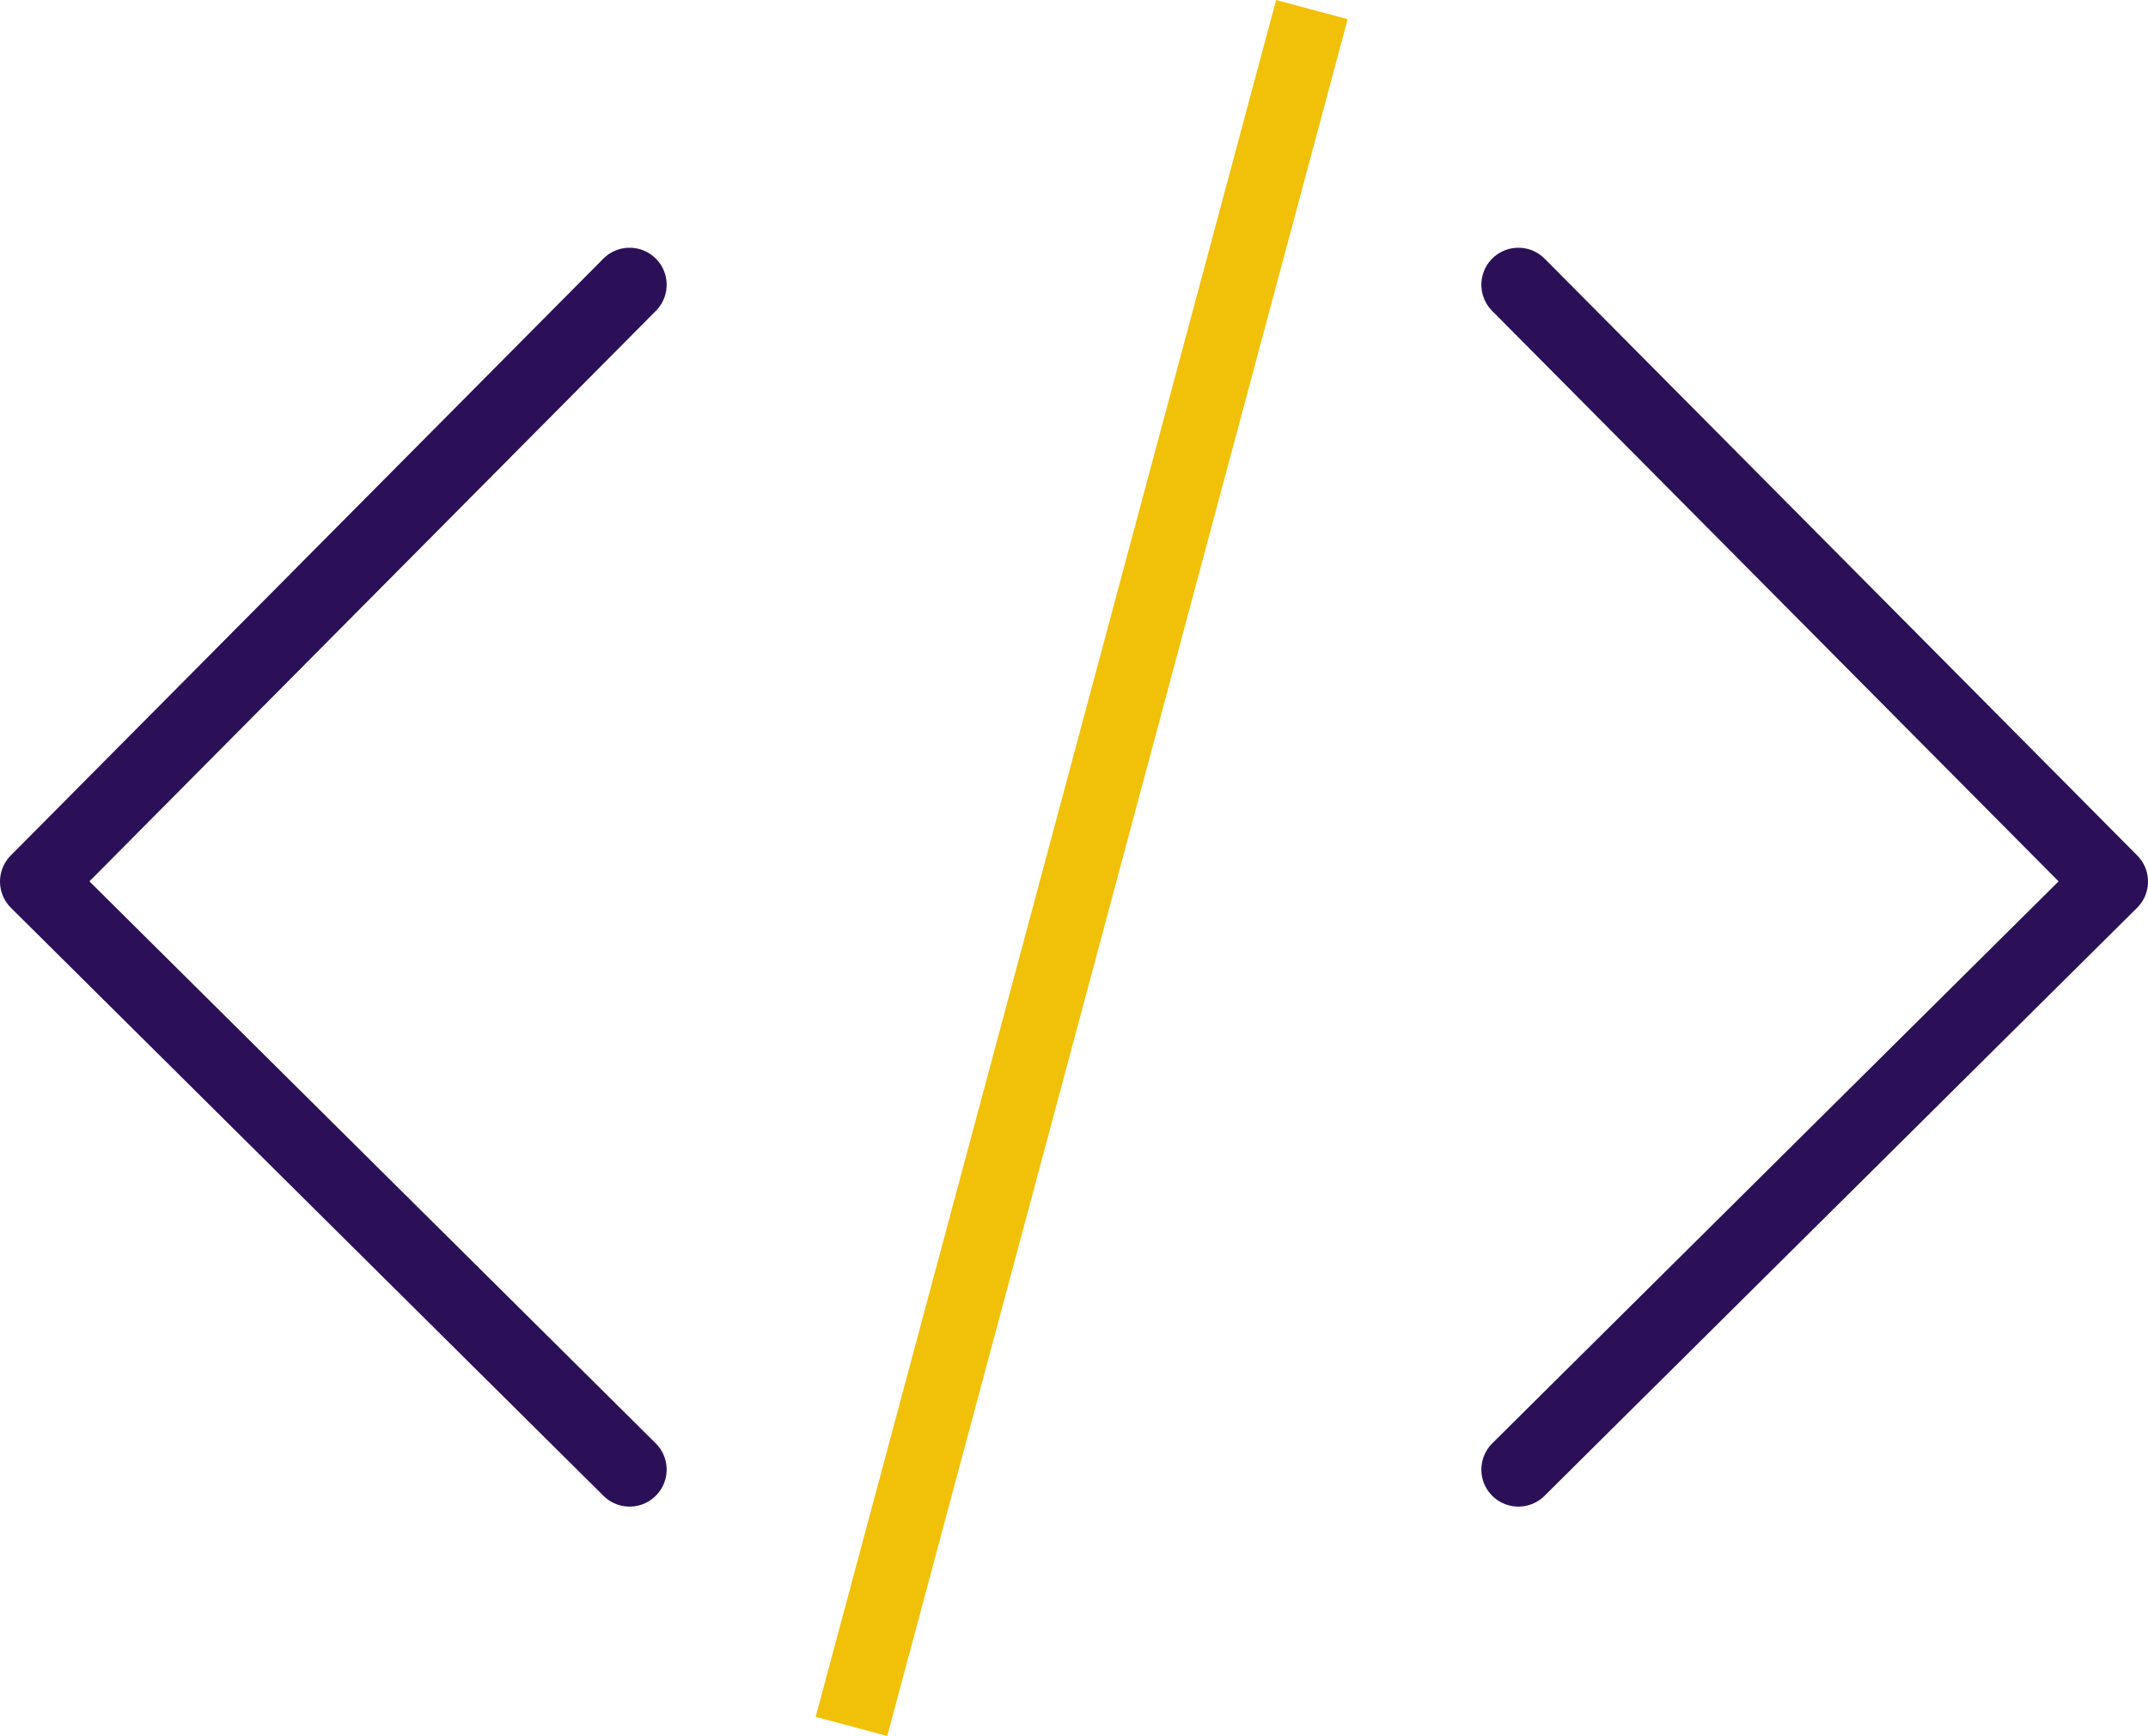 <svg xmlns="http://www.w3.org/2000/svg" width="57.998" height="46.882" viewBox="0 0 57.998 46.882"><g transform="translate(-1495.501 -1883.81)"><path d="M1717.712,1640.776l-16,16.118,16,15.881" transform="translate(-205.211 250.725)" fill="none" stroke="#2b1058" stroke-linecap="round" stroke-linejoin="round" stroke-width="2"/><path d="M1701.712,1640.776l16,16.118-16,15.881" transform="translate(-165.213 250.725)" fill="none" stroke="#2b1058" stroke-linecap="round" stroke-linejoin="round" stroke-width="2"/><line y1="48" transform="matrix(0.966, 0.259, -0.259, 0.966, 1530.923, 1884.069)" fill="none" stroke="#f1c008" stroke-width="2"/></g></svg>